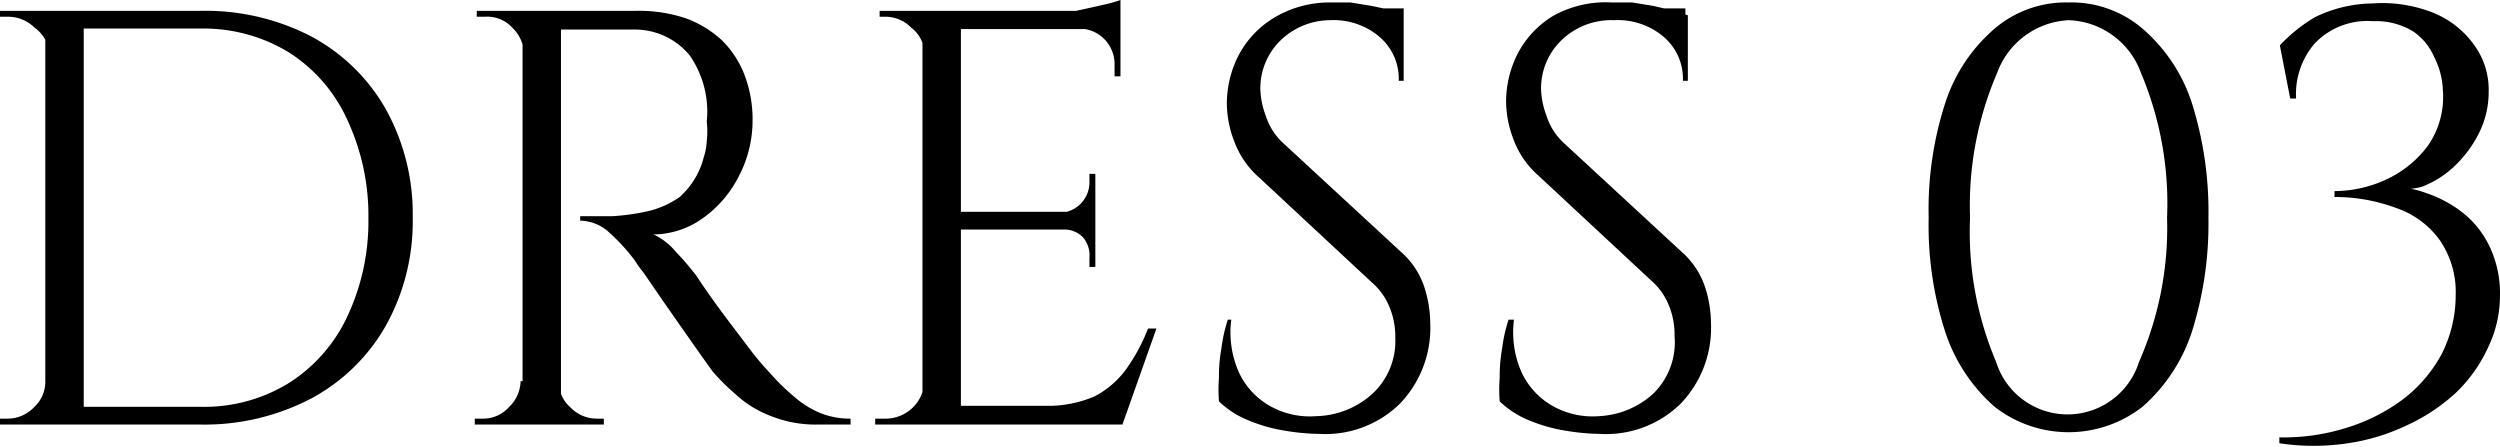 <svg xmlns="http://www.w3.org/2000/svg" viewBox="0 0 50.76 9.07"><g id="レイヤー_2" data-name="レイヤー 2"><g id="レイヤー_1-2" data-name="レイヤー 1"><path d="M1,1.09h0A.71.71,0,0,0,.7.56.76.76,0,0,0,.16.34H0V.22H1ZM1,7.74v.88H0V8.5H.16a.74.74,0,0,0,.53-.23.7.7,0,0,0,.23-.53ZM1.7.22v8.4H.92V.22Zm2.37,0A4.67,4.67,0,0,1,6.32.74,3.81,3.81,0,0,1,7.83,2.21a4.39,4.39,0,0,1,.55,2.21,4.35,4.35,0,0,1-.55,2.2A3.81,3.81,0,0,1,6.32,8.09a4.67,4.67,0,0,1-2.25.53H1.5V8.26H4.07a3.28,3.28,0,0,0,1.79-.48A3.2,3.2,0,0,0,7.05,6.43a4.54,4.54,0,0,0,.43-2,4.59,4.59,0,0,0-.43-2A3.17,3.17,0,0,0,5.86,1.06,3.33,3.33,0,0,0,4.07.58H1.37V.22Z"/><path d="M10.64,1.09h0a.77.77,0,0,0-.24-.53A.69.69,0,0,0,9.84.34H9.68V.22h1Zm0,6.65v.88h-1V8.5h.16a.7.7,0,0,0,.53-.23.75.75,0,0,0,.24-.53ZM11.39.22v8.4h-.78V.22Zm1.53,0a3,3,0,0,1,1,.15,2.19,2.19,0,0,1,.74.45,2,2,0,0,1,.46.71,2.54,2.54,0,0,1,.16.94A2.42,2.42,0,0,1,15,3.58a2.32,2.32,0,0,1-.73.85,1.74,1.74,0,0,1-1,.33,1.31,1.31,0,0,1,.45.35,5.81,5.81,0,0,1,.42.49c.21.32.4.58.57.81l.5.66a5.35,5.35,0,0,0,.43.51,4.21,4.21,0,0,0,.48.47,1.91,1.91,0,0,0,.52.33,1.61,1.61,0,0,0,.63.12v.12h-.66a2.44,2.44,0,0,1-.95-.17A2.18,2.18,0,0,1,14.93,8a4.16,4.16,0,0,1-.47-.47l-.2-.28-.38-.54-.44-.63-.37-.54a2.46,2.46,0,0,1-.18-.25,3.85,3.85,0,0,0-.51-.56.89.89,0,0,0-.6-.25V4.39c.25,0,.46,0,.64,0a4.39,4.39,0,0,0,.68-.09A1.85,1.85,0,0,0,13.8,4a1.62,1.62,0,0,0,.49-.81,1.22,1.22,0,0,0,.06-.33,1.7,1.7,0,0,0,0-.39A2,2,0,0,0,14,1.12,1.44,1.44,0,0,0,12.88.6c-.23,0-.46,0-.69,0h-.84a.65.65,0,0,0,0-.1L11.23.22ZM11.35,7.74h0a.67.67,0,0,0,.23.53.74.74,0,0,0,.54.23h.14v.12h-1Z"/><path d="M18.77,1.09h0A.68.68,0,0,0,18.5.56.73.73,0,0,0,18,.34h-.14V.22h1Zm0,6.65v.88h-1V8.5H18a.79.79,0,0,0,.77-.76ZM19.51.22v8.4h-.78V.22Zm3.24,0V.59H19.48V.22ZM22.24,4.3v.36H19.48V4.3Zm.51,3.94v.38H19.48V8.24Zm.73-1.57-.69,1.95h-2l.43-.38a2.42,2.42,0,0,0,1-.19,1.85,1.85,0,0,0,.65-.56,3.75,3.75,0,0,0,.44-.82ZM22.75,0V.35L21.29.22c.17,0,.36,0,.56,0L22.39.1A2.61,2.61,0,0,0,22.75,0Zm-.51,3.53v.79h-.7v0a.62.62,0,0,0,.58-.6V3.53Zm0,1.1v.79h-.12V5.24A.58.58,0,0,0,22,4.83a.53.53,0,0,0-.41-.17v0ZM22.75.55v1h-.12V1.3a.72.72,0,0,0-.71-.72v0Z"/><path d="M27,.05l.42,0,.43.07.38.08a1.39,1.39,0,0,1,.27.09V1.64h-.1a1.12,1.12,0,0,0-.4-.9,1.44,1.44,0,0,0-1-.33A1.46,1.46,0,0,0,26,.82a1.36,1.36,0,0,0-.41,1,1.67,1.67,0,0,0,.11.53,1.28,1.28,0,0,0,.37.57l2.37,2.19a1.63,1.63,0,0,1,.48.72,2.43,2.43,0,0,1,.12.74,2.22,2.22,0,0,1-.61,1.62,2.16,2.16,0,0,1-1.64.62,4.47,4.47,0,0,1-.67-.06,3.29,3.29,0,0,1-.76-.21,1.88,1.88,0,0,1-.61-.39,3,3,0,0,1,0-.48,3.17,3.17,0,0,1,.05-.6,3.1,3.1,0,0,1,.13-.58H25a2,2,0,0,0,.15,1.06,1.52,1.52,0,0,0,.63.69,1.65,1.65,0,0,0,.94.21A1.76,1.76,0,0,0,27.86,8a1.46,1.46,0,0,0,.47-1.14,1.54,1.54,0,0,0-.12-.63,1.3,1.3,0,0,0-.35-.49l-2.3-2.14a1.81,1.81,0,0,1-.5-.73,2.17,2.17,0,0,1-.15-.75,2.15,2.15,0,0,1,.24-1,1.94,1.94,0,0,1,.72-.76A2.18,2.18,0,0,1,27,.05Zm1.5.12V.42h-.91V.17Z"/><path d="M32.72.05l.42,0,.43.07L34,.22l.27.09V1.64h-.1a1.12,1.12,0,0,0-.4-.9,1.44,1.44,0,0,0-1-.33,1.46,1.46,0,0,0-1.07.41,1.36,1.36,0,0,0-.41,1,1.67,1.67,0,0,0,.11.53,1.28,1.28,0,0,0,.37.57l2.37,2.19a1.63,1.63,0,0,1,.48.72,2.43,2.43,0,0,1,.12.74,2.22,2.22,0,0,1-.61,1.62,2.16,2.16,0,0,1-1.64.62,4.47,4.47,0,0,1-.67-.06,3.29,3.29,0,0,1-.76-.21,1.88,1.88,0,0,1-.61-.39,3,3,0,0,1,0-.48,3.17,3.17,0,0,1,.05-.6,3.1,3.1,0,0,1,.13-.58h.11a2,2,0,0,0,.15,1.06,1.52,1.52,0,0,0,.63.69,1.65,1.65,0,0,0,.94.21A1.76,1.76,0,0,0,33.56,8,1.46,1.46,0,0,0,34,6.82a1.54,1.54,0,0,0-.12-.63,1.3,1.3,0,0,0-.35-.49l-2.3-2.14a1.81,1.81,0,0,1-.5-.73,2.17,2.17,0,0,1-.15-.75,2.15,2.15,0,0,1,.24-1,1.94,1.94,0,0,1,.72-.76A2.18,2.18,0,0,1,32.72.05Zm1.5.12V.42h-.91V.17Z"/><path d="M42,.05a2.22,2.22,0,0,1,1.5.53,3.36,3.36,0,0,1,1,1.5,7.32,7.32,0,0,1,.34,2.34,7.3,7.3,0,0,1-.34,2.33,3.45,3.45,0,0,1-1,1.51,2.44,2.44,0,0,1-3,0,3.44,3.44,0,0,1-1-1.51,7,7,0,0,1-.34-2.33,7,7,0,0,1,.34-2.34,3.35,3.35,0,0,1,1-1.5A2.23,2.23,0,0,1,42,.05Zm0,.36a1.63,1.63,0,0,0-1.45,1.07A6.81,6.81,0,0,0,40,4.42a6.76,6.76,0,0,0,.53,2.93,1.52,1.52,0,0,0,2.9,0A6.76,6.76,0,0,0,44,4.42a6.81,6.81,0,0,0-.53-2.94A1.62,1.62,0,0,0,42,.41Z"/><path d="M48.17.07a2.79,2.79,0,0,1,1.26.2,1.89,1.89,0,0,1,.81.65,1.54,1.54,0,0,1,.29.94,1.87,1.87,0,0,1-.19.83,2.44,2.44,0,0,1-.5.68,2,2,0,0,1-.66.42,1.23,1.23,0,0,1-.68,0,2.16,2.16,0,0,1,.79.14,2.45,2.45,0,0,1,.74.41,1.93,1.93,0,0,1,.53.69,2.21,2.21,0,0,1,.2.95,2.43,2.43,0,0,1-.24,1.07,3,3,0,0,1-.64.91,3.78,3.78,0,0,1-1,.67A4.17,4.17,0,0,1,47.67,9a4.66,4.66,0,0,1-1.39,0l0-.12a4.24,4.24,0,0,0,1.35-.19A3.74,3.74,0,0,0,48.8,8.1a2.86,2.86,0,0,0,.78-.92A2.64,2.64,0,0,0,49.86,6a1.86,1.86,0,0,0-.32-1.12,1.8,1.8,0,0,0-.87-.65A3.56,3.56,0,0,0,47.4,4l0-.12a2.52,2.52,0,0,0,1.06-.24,2.21,2.21,0,0,0,.85-.7,1.75,1.75,0,0,0,.29-1.11,1.6,1.6,0,0,0-.18-.68A1.2,1.2,0,0,0,49,.64a1.45,1.45,0,0,0-.82-.21A1.48,1.48,0,0,0,47,.88,1.57,1.57,0,0,0,46.62,2H46.5L46.29.92A3.3,3.3,0,0,1,47,.35,2.73,2.73,0,0,1,48.17.07Z"/></g></g></svg>